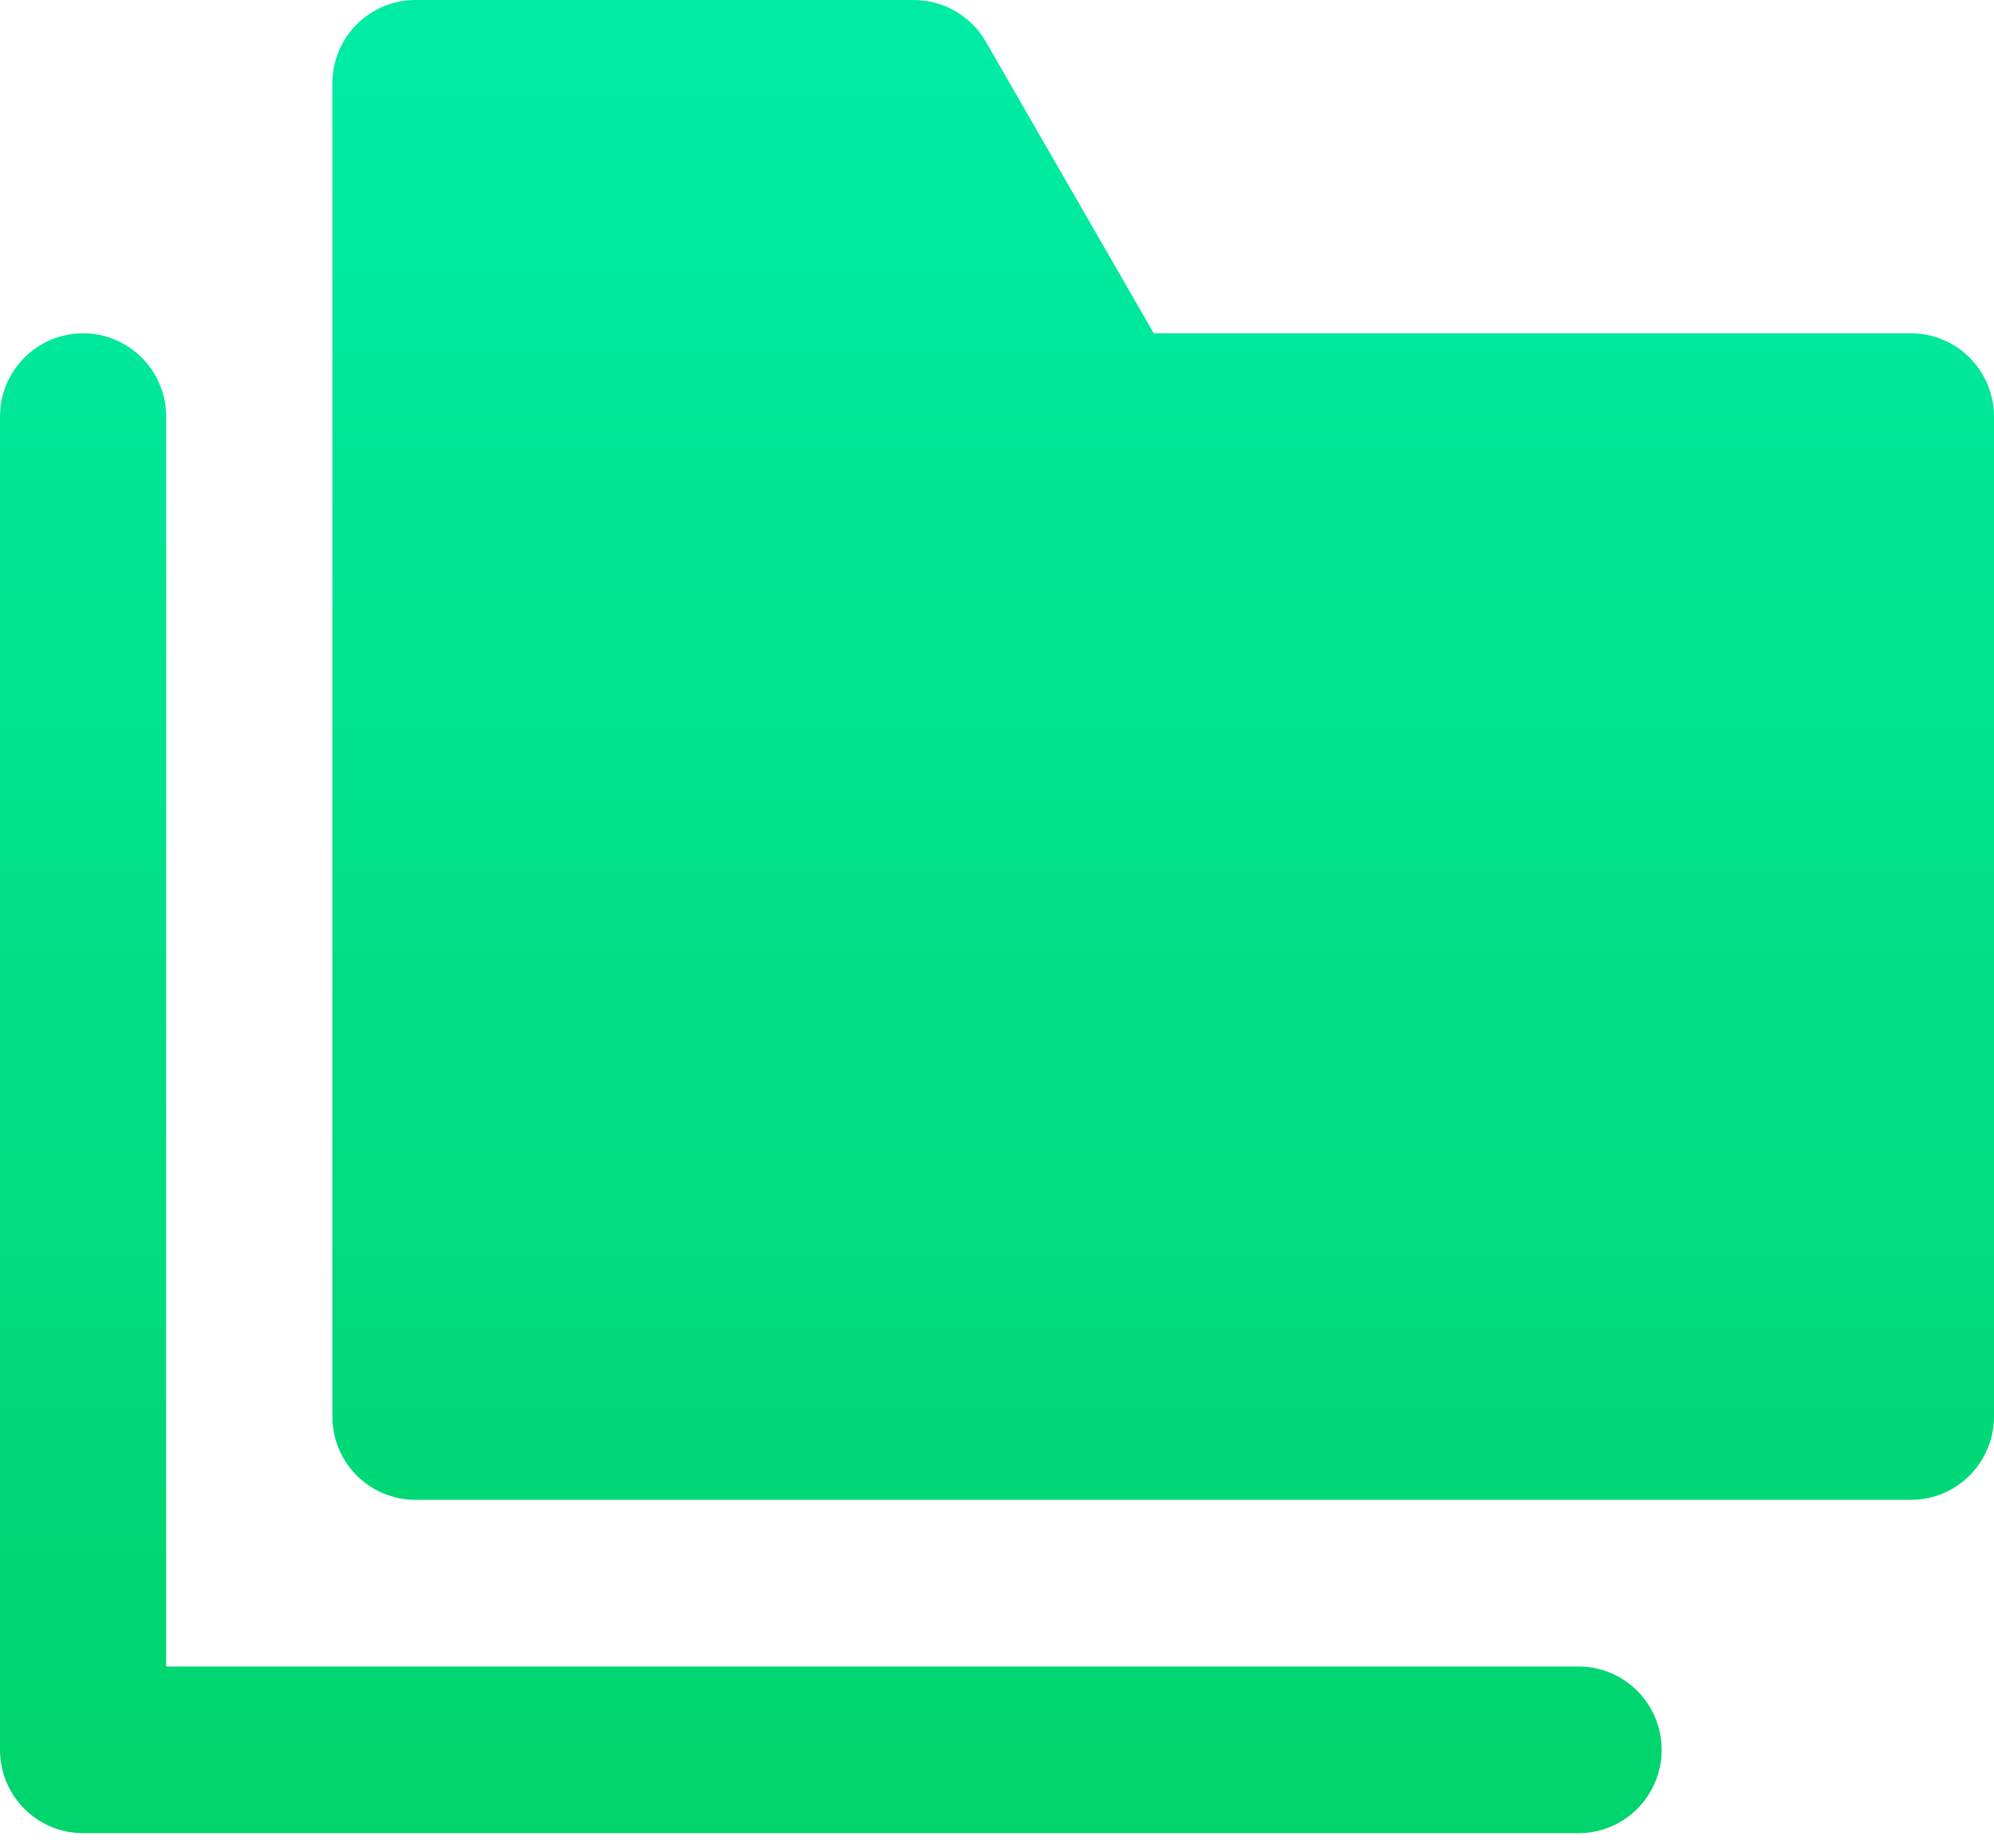 <svg xmlns="http://www.w3.org/2000/svg" xmlns:xlink="http://www.w3.org/1999/xlink" width="82px" height="76px" viewBox="0 0 82 76"><title>Project</title><defs><linearGradient x1="50%" y1="0%" x2="50%" y2="100%" id="linearGradient-1"><stop stop-color="#00ECA5" offset="0%"></stop><stop stop-color="#00D46C" offset="100%"></stop></linearGradient></defs><g id="Block-chain-home" stroke="none" stroke-width="1" fill="none" fill-rule="evenodd"><g id="Metaverse-Development-Services-" transform="translate(-176, -663)" fill="url(#linearGradient-1)"><path d="M179.417,676.707 C181.303,676.707 182.833,678.241 182.833,680.133 L182.833,731.534 L240.917,731.534 C241.823,731.534 242.692,731.895 243.333,732.537 C243.973,733.18 244.333,734.052 244.333,734.96 C244.333,735.869 243.973,736.741 243.333,737.384 C242.692,738.026 241.823,738.387 240.917,738.387 L179.417,738.387 C177.53,738.387 176,736.853 176,734.96 L176,680.133 C176,678.241 177.53,676.707 179.417,676.707 Z M213.584,663 C214.804,663.001 215.93,663.654 216.54,664.713 L223.447,676.707 L254.583,676.707 C255.489,676.707 256.359,677.068 256.999,677.71 C257.64,678.353 258,679.225 258,680.133 L258,721.254 C258,722.162 257.64,723.034 256.999,723.677 C256.359,724.319 255.489,724.68 254.583,724.68 L193.083,724.68 C192.177,724.68 191.308,724.319 190.667,723.677 C190.027,723.034 189.667,722.162 189.667,721.254 L189.667,666.427 C189.667,665.518 190.027,664.646 190.667,664.004 C191.308,663.361 192.177,663 193.083,663 Z" id="Project"></path></g></g></svg>